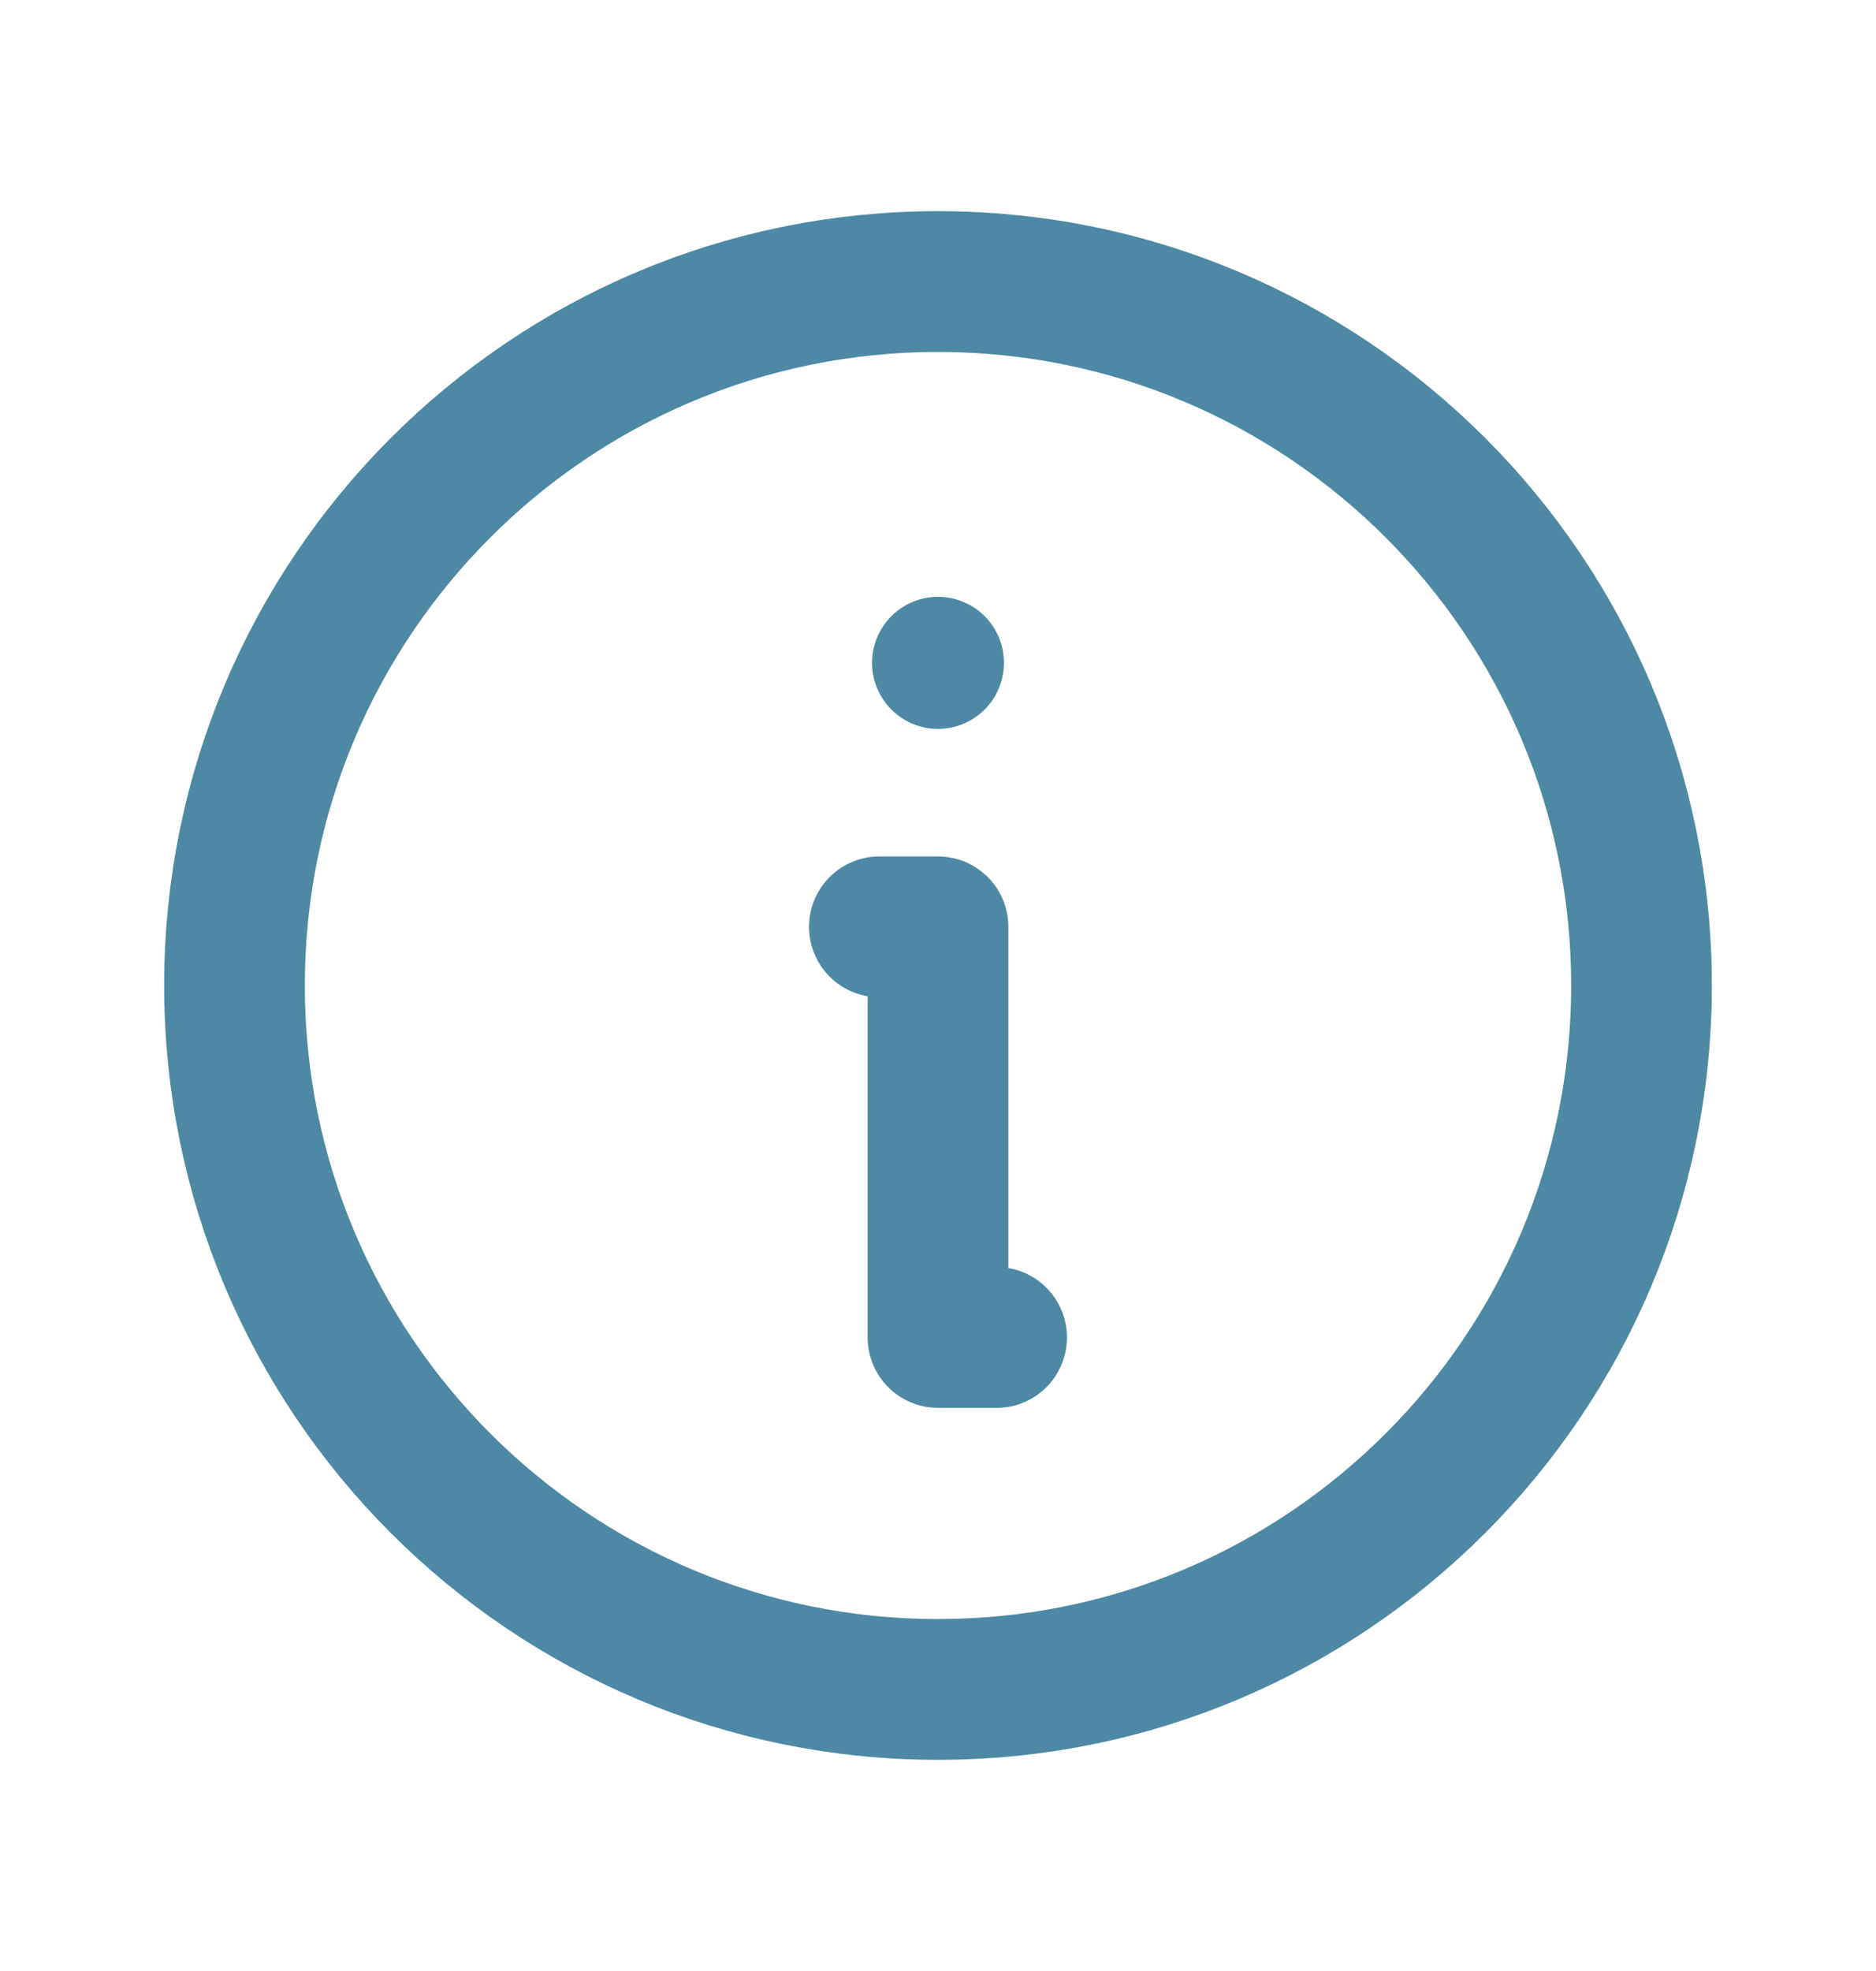 <svg width="20" height="21" viewBox="0 0 20 21" fill="none" xmlns="http://www.w3.org/2000/svg">
<path d="M10 18C14.142 18 17.5 14.642 17.5 10.5C17.5 6.358 14.142 3 10 3C5.858 3 2.5 6.358 2.5 10.5C2.5 14.642 5.858 18 10 18Z" stroke="#4D89A5" stroke-width="1.5" stroke-linecap="round" stroke-linejoin="round"/>
<path d="M10 7.766C10.388 7.766 10.703 7.451 10.703 7.062C10.703 6.674 10.388 6.359 10 6.359C9.612 6.359 9.297 6.674 9.297 7.062C9.297 7.451 9.612 7.766 10 7.766Z" fill="#4D89A5"/>
<path d="M9.375 9.875H10V14.25H10.625" stroke="#4D89A5" stroke-width="1.5" stroke-linecap="round" stroke-linejoin="round"/>
</svg>
